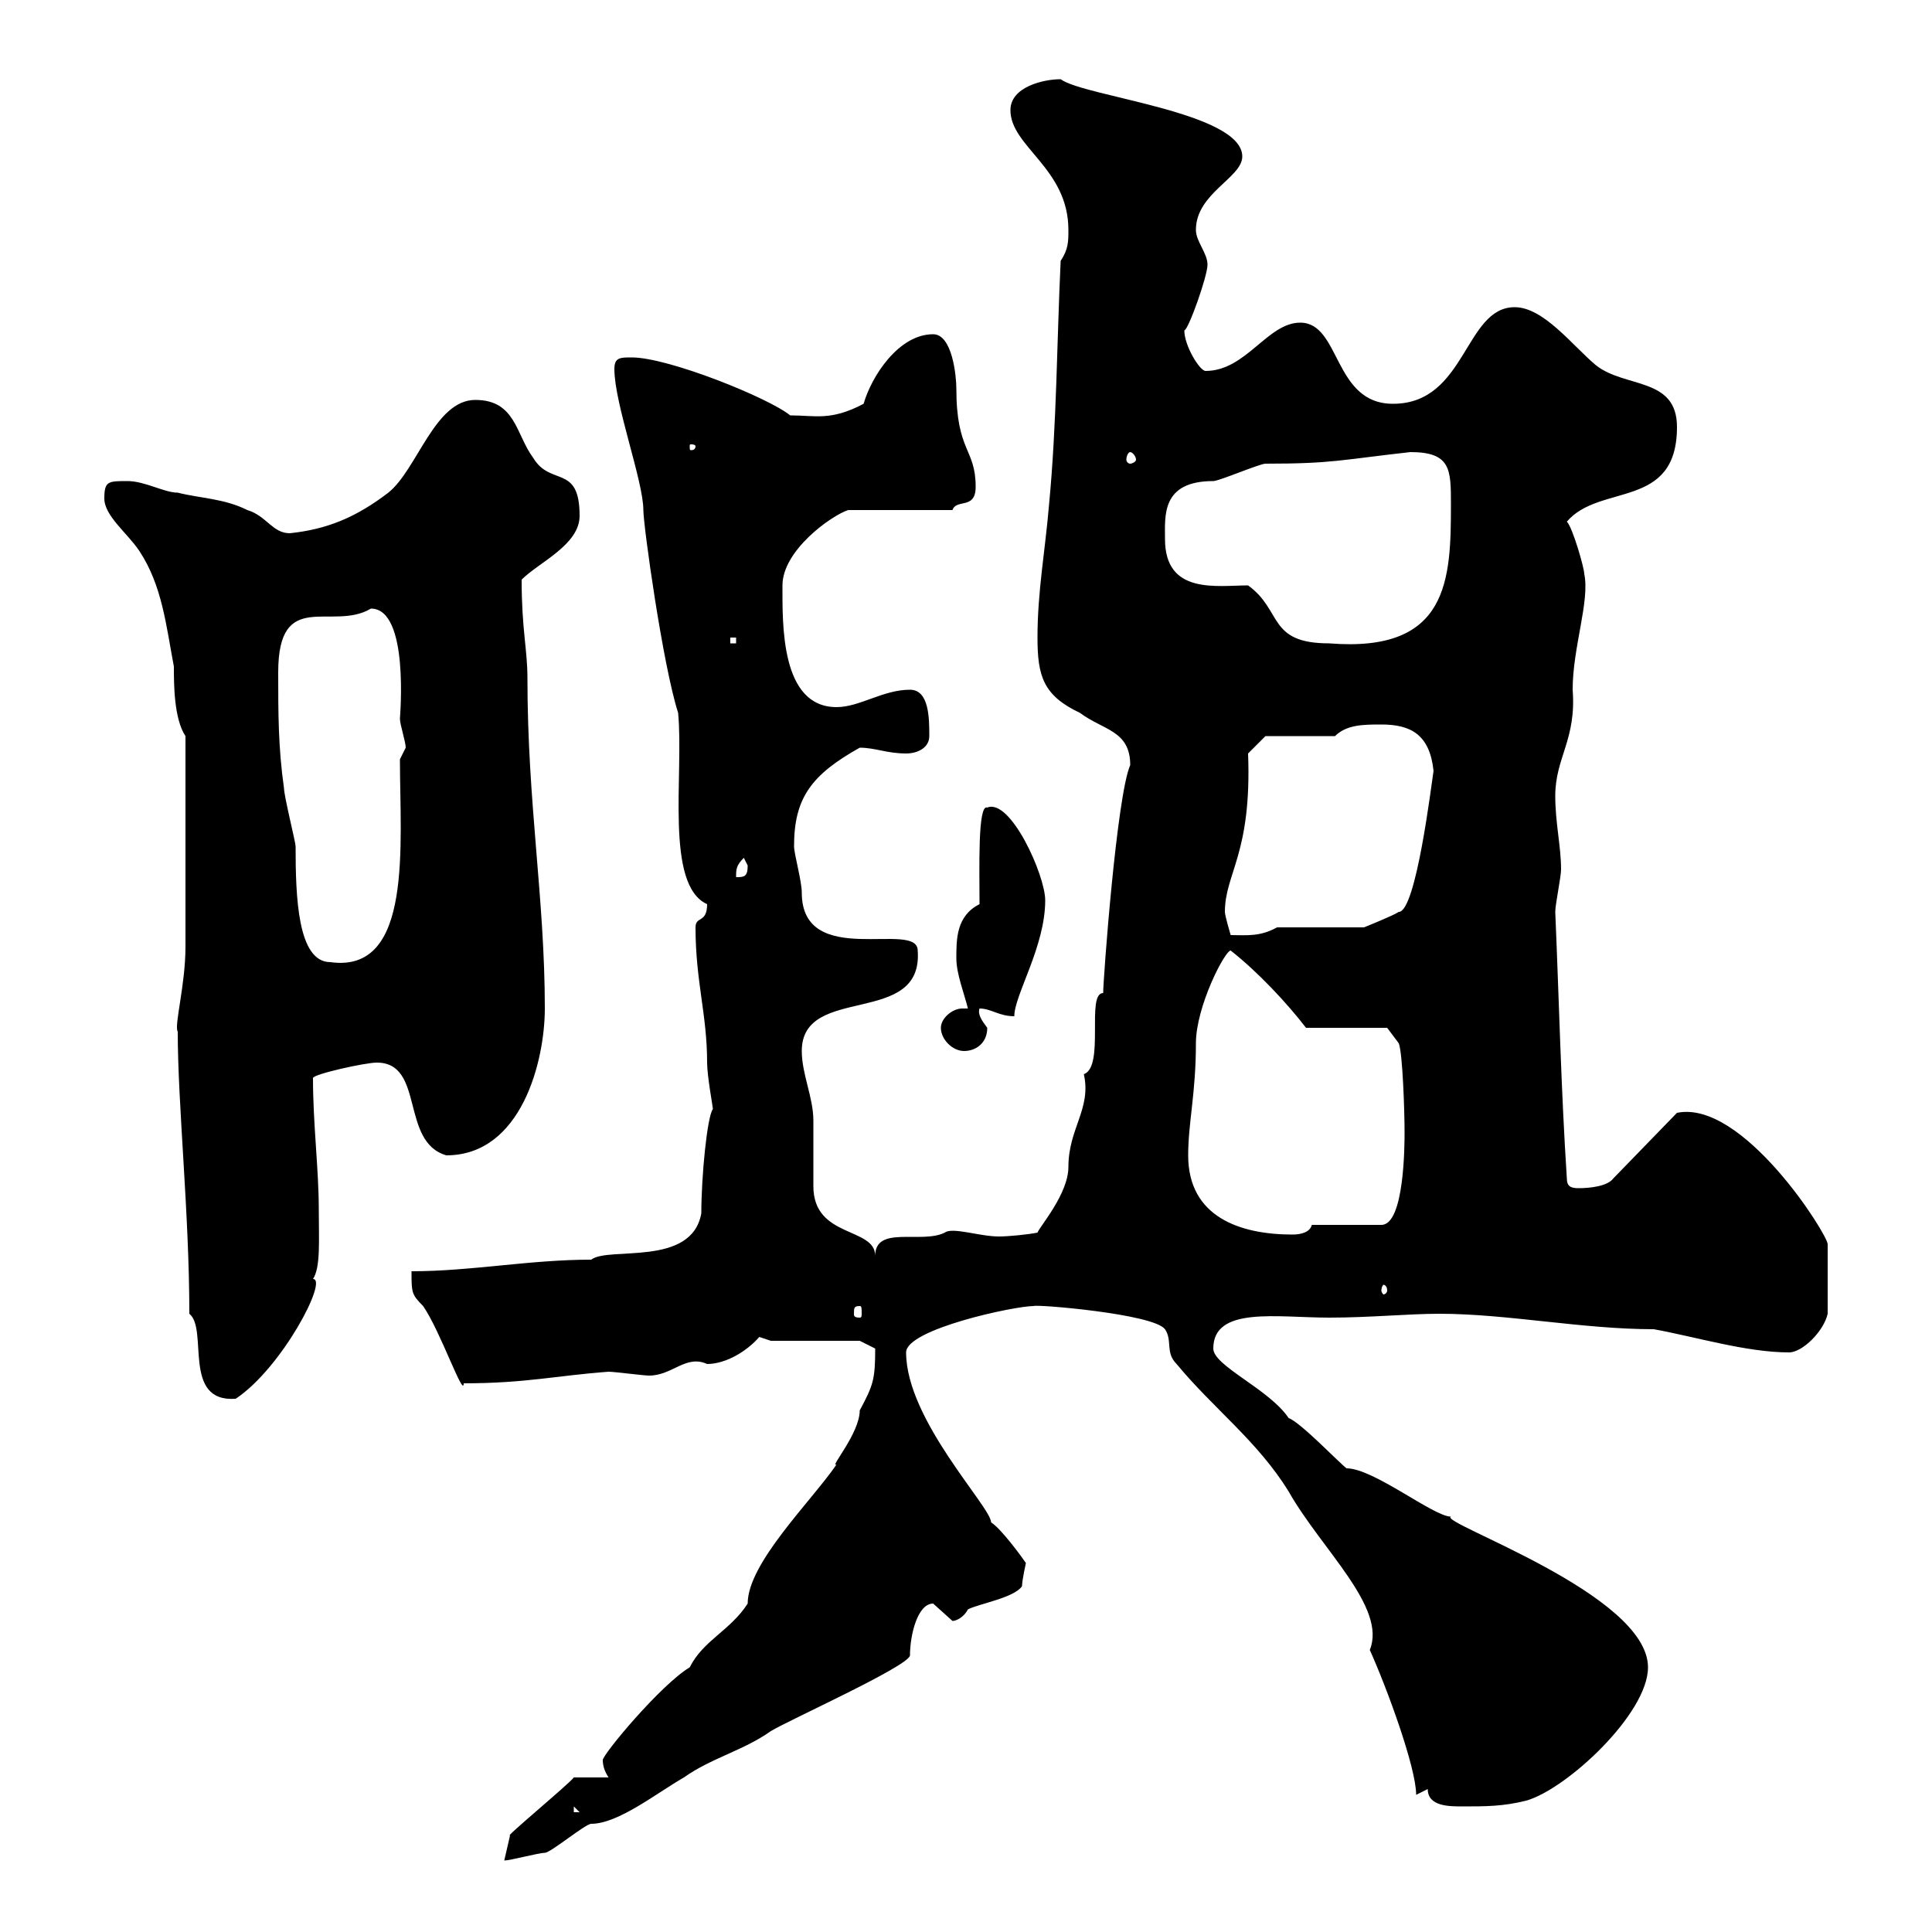 <svg xmlns="http://www.w3.org/2000/svg" xmlns:xlink="http://www.w3.org/1999/xlink" width="300" height="300"><path d="M94.50 276L89.10 276C88.50 276.90 78 285.60 79.20 285C79.20 285 78.30 288.90 78.30 288.90C79.20 288.90 83.70 287.70 84.60 287.70C85.50 287.70 90.90 283.20 91.80 283.20C96 283.20 102 278.40 106.20 276C110.40 273 115.50 271.80 119.70 268.80C122.70 267 140.70 258.90 141.30 257.10C141.30 253.80 142.50 249 144.90 249C144.90 249 147.90 251.70 147.90 251.70C148.50 251.70 149.70 251.10 150.30 249.90C152.10 249 157.50 248.10 158.70 246.30C158.70 245.40 159.30 242.70 159.30 242.70C158.70 241.80 155.40 237.30 153.90 236.40C153.90 234 140.70 220.50 140.70 210C140.70 206.40 157.50 202.80 160.50 202.80C160.80 202.50 179.10 204 180.90 206.40C182.10 208.20 180.90 210 182.70 211.80C188.40 218.70 195.30 223.80 200.10 231.60C205.20 240.60 215.40 249.60 212.70 256.20C215.40 262.20 219.90 274.50 219.90 278.70L221.70 277.80C221.70 280.50 225 280.50 227.10 280.50C230.70 280.50 233.40 280.50 237 279.60C243.30 277.80 255.90 266.10 255.90 258.90C255.90 247.50 223.20 236.40 225.30 235.50C222.60 235.50 213.30 228 209.10 228C208.20 227.40 201.90 220.80 200.10 220.20C197.10 215.70 188.40 212.10 188.40 209.40C188.40 202.80 198.30 204.60 206.40 204.60C212.70 204.60 218.70 204 223.50 204C234 204 245.70 206.40 256.80 206.40C263.40 207.60 271.20 210 277.80 210C279.90 210 283.20 206.70 283.80 204L283.80 193.20C283.80 191.70 270.60 170.70 260.40 172.80L250.50 183C249.60 184.20 246.90 184.50 245.10 184.50C243.90 184.50 243.30 184.20 243.30 183C242.40 169.20 242.10 155.70 241.50 141.60C241.50 140.40 242.40 136.20 242.40 135C242.40 131.40 241.50 127.80 241.50 123.60C241.50 117.60 244.80 114.90 244.20 107.10C244.20 100.50 246.90 93.30 246 89.10C246 88.20 244.20 81.90 243.30 81C248.40 75 260.40 79.20 260.40 66.30C260.40 58.50 252.30 60.30 247.80 56.70C244.20 53.70 239.70 47.70 235.20 47.70C227.40 47.70 227.70 62.70 216.30 62.70C207 62.70 208.20 50.10 201.90 50.10C196.80 50.10 193.50 57.60 187.20 57.60C186.30 57.60 183.90 53.70 183.90 51.30C184.50 51.30 187.50 42.90 187.50 41.10C187.50 39.30 185.70 37.50 185.70 35.70C185.70 30 192.90 27.60 192.90 24.30C192.90 17.40 168.30 15 164.70 12.30C162 12.30 156.90 13.50 156.90 17.10C156.90 22.80 165.90 26.10 165.90 35.70C165.90 37.50 165.90 38.70 164.70 40.50C164.10 53.10 164.10 65.70 162.90 78.30C162.30 85.50 161.10 91.80 161.10 99C161.10 105 162 108 167.70 110.70C171.30 113.40 175.50 113.40 175.50 118.80C173.40 123.60 171.30 152.10 171.30 154.20C168.60 154.20 171.60 165.60 168.30 166.80C169.50 172.20 165.90 175.20 165.90 181.20C165.90 185.40 161.40 190.50 161.10 191.40C159.60 191.70 156.60 192 155.10 192C152.10 192 147.90 190.50 146.70 191.40C143.10 193.20 135.90 190.20 135.90 195C135.90 190.50 126.30 192.30 126.30 184.20C126.30 183 126.30 174.60 126.30 174C126.30 170.40 124.50 166.80 124.50 163.20C124.50 152.70 143.40 159.60 142.50 147.60C142.50 142.80 124.50 150.60 124.50 138.60C124.50 136.80 123.30 132.60 123.30 131.40C123.30 123.90 126 120.30 133.50 116.10C135.90 116.10 137.70 117 140.70 117C142.50 117 144.30 116.10 144.30 114.30C144.30 111.60 144.30 107.10 141.30 107.10C137.10 107.10 133.50 109.80 129.90 109.80C121.20 109.80 121.50 96.90 121.50 90.90C121.50 85.50 129 80.10 131.70 79.20L147.90 79.20C148.50 77.40 151.50 79.20 151.50 75.60C151.50 69.60 148.50 70.20 148.50 60.30C148.50 58.50 147.90 51.90 144.90 51.90C139.50 51.90 135.30 58.50 134.10 62.70C129 65.40 126.60 64.50 122.70 64.50C119.40 61.80 103.80 55.50 98.10 55.50C96.30 55.50 95.40 55.50 95.40 57.30C95.40 62.70 99.90 74.70 99.90 79.20C99.90 81.60 102.90 103.20 105.30 110.70C106.20 120.30 103.20 137.40 109.80 140.40C109.80 143.40 108 142.20 108 144C108 152.40 109.80 157.50 109.80 165C109.80 167.10 110.70 171.90 110.70 172.20C109.80 173.40 108.90 182.70 108.90 188.40C107.40 196.80 94.50 193.50 91.80 195.60C82.20 195.60 73.20 197.40 63.90 197.40C63.90 200.70 63.90 201 65.70 202.80C68.40 206.70 72 217.20 72 214.80C81.60 214.80 86.40 213.60 94.50 213C95.40 213 99.90 213.60 100.80 213.60C104.40 213.60 106.50 210.30 109.80 211.80C112.80 211.80 116.10 209.70 117.90 207.60C117.90 207.60 119.70 208.20 119.70 208.20L133.50 208.20L135.90 209.40C135.90 214.20 135.60 215.10 133.50 219C133.50 222.60 128.70 228 129.90 227.40C126 233.10 116.10 242.70 116.10 249C113.40 253.20 109.20 254.70 107.10 258.90C102.60 261.60 93.60 272.40 93.60 273.30C93.60 274.20 93.90 275.10 94.50 276ZM89.10 280.50L90 281.40L89.10 281.40ZM29.40 204C32.40 206.40 28.20 217.80 36.60 217.20C43.80 212.40 51 198.60 48.60 198.60C49.80 196.80 49.50 192.60 49.50 187.80C49.50 181.50 48.60 174.60 48.60 167.40C48.60 166.80 56.70 165 58.50 165C66 165 62.10 177.30 69.30 179.40C81 179.40 84.60 164.70 84.60 156.60C84.60 139.50 81.90 124.80 81.90 105.30C81.90 100.80 81 97.80 81 90C83.70 87.30 90 84.60 90 80.10C90 72 85.50 75.60 82.80 71.10C80.10 67.50 80.10 62.10 73.80 62.10C67.50 62.10 64.80 72.90 60.30 76.50C55.20 80.40 50.70 82.20 45 82.80C42.30 82.80 41.40 80.10 38.40 79.20C34.80 77.40 31.20 77.40 27.60 76.50C25.50 76.50 22.50 74.70 19.80 74.70C16.80 74.70 16.20 74.70 16.20 77.40C16.20 80.10 19.80 82.80 21.60 85.50C25.20 90.90 25.80 97.20 27 103.50C27 106.20 27 111.60 28.80 114.30C28.80 127.20 28.80 140.40 28.80 147C28.80 153 27 159.30 27.60 160.20C27.60 171.60 29.40 188.40 29.40 204ZM133.50 202.80C133.80 202.80 133.80 203.10 133.80 204C133.80 204.30 133.80 204.60 133.50 204.60C132.60 204.60 132.60 204.30 132.60 204C132.60 203.10 132.60 202.80 133.50 202.80ZM215.40 200.40C215.40 200.70 215.10 201 214.80 201C214.80 201 214.50 200.70 214.50 200.40C214.50 199.80 214.80 199.50 214.80 199.50C215.10 199.50 215.40 199.80 215.40 200.40ZM184.50 179.40C184.50 174.30 185.70 169.80 185.70 162C185.70 156.30 190.20 147.60 191.10 147.60C195.30 150.90 199.80 155.70 202.80 159.60L215.40 159.60L217.20 162C217.80 163.50 218.10 172.50 218.10 175.80C218.10 177.60 218.10 190.20 214.50 190.20L203.70 190.20C203.40 191.40 201.90 191.70 200.70 191.70C192.60 191.70 184.50 189 184.50 179.40ZM146.10 159.60C146.10 161.40 147.90 163.20 149.70 163.20C151.50 163.20 153.30 162 153.30 159.60C152.40 158.40 151.80 157.50 152.10 156.60C153.90 156.60 155.10 157.80 157.50 157.80C157.50 154.50 162.30 147 162.30 139.80C162.30 135.90 156.90 123.90 153.30 125.40C151.80 124.80 152.10 135 152.10 140.40C148.50 142.20 148.50 145.80 148.50 148.80C148.50 151.20 149.70 154.20 150.30 156.60C150 156.60 149.70 156.60 149.40 156.60C147.90 156.60 146.10 158.10 146.10 159.60ZM43.20 104.40C43.20 91.20 51.60 98.10 57.60 94.50C63.60 94.50 62.10 111.30 62.10 111.60C62.10 112.50 63 115.20 63 116.10C63 116.10 62.10 117.90 62.10 117.90C62.10 131.10 64.20 151.20 51.30 149.40C46.20 149.40 45.90 139.20 45.90 131.40C45.90 130.80 44.10 123.60 44.10 122.40C43.20 116.10 43.20 110.70 43.20 104.40ZM190.20 141.60C190.20 135.60 194.40 132.60 193.80 117C194.70 116.10 196.50 114.30 196.50 114.30L207.30 114.30C209.10 112.50 211.80 112.50 214.50 112.50C219 112.50 222 114 222.60 119.70C222.30 121.50 219.90 141.60 217.20 141.60C216.30 142.20 211.80 144 211.80 144L198.30 144C195.60 145.50 193.50 145.20 191.10 145.20C191.10 145.20 190.20 142.20 190.20 141.60ZM115.50 133.20C115.50 133.20 116.10 134.40 116.10 134.40C116.10 136.20 115.50 136.20 114.30 136.20C114.30 135 114.30 134.40 115.50 133.20ZM113.40 99L114.30 99L114.30 99.90L113.40 99.90ZM193.80 90.90C189 90.90 180.90 92.40 180.90 83.70C180.90 80.10 180.30 74.70 188.40 74.70C189.30 74.70 195.60 72 196.50 72C207 72 208.20 71.40 219 70.20C225.30 70.20 225.30 72.90 225.30 78.30C225.30 90 225 101.40 206.40 99.90C196.80 99.90 199.20 94.80 193.80 90.90ZM175.50 70.20C175.80 70.20 176.40 70.80 176.40 71.40C176.40 71.70 175.80 72 175.50 72C175.20 72 174.90 71.70 174.90 71.40C174.90 70.80 175.20 70.20 175.50 70.20ZM108 69.30C108 69.90 107.40 69.90 107.40 69.90C107.10 69.90 107.10 69.90 107.10 69.30C107.10 69 107.10 69 107.40 69C107.40 69 108 69 108 69.30Z"/></svg>